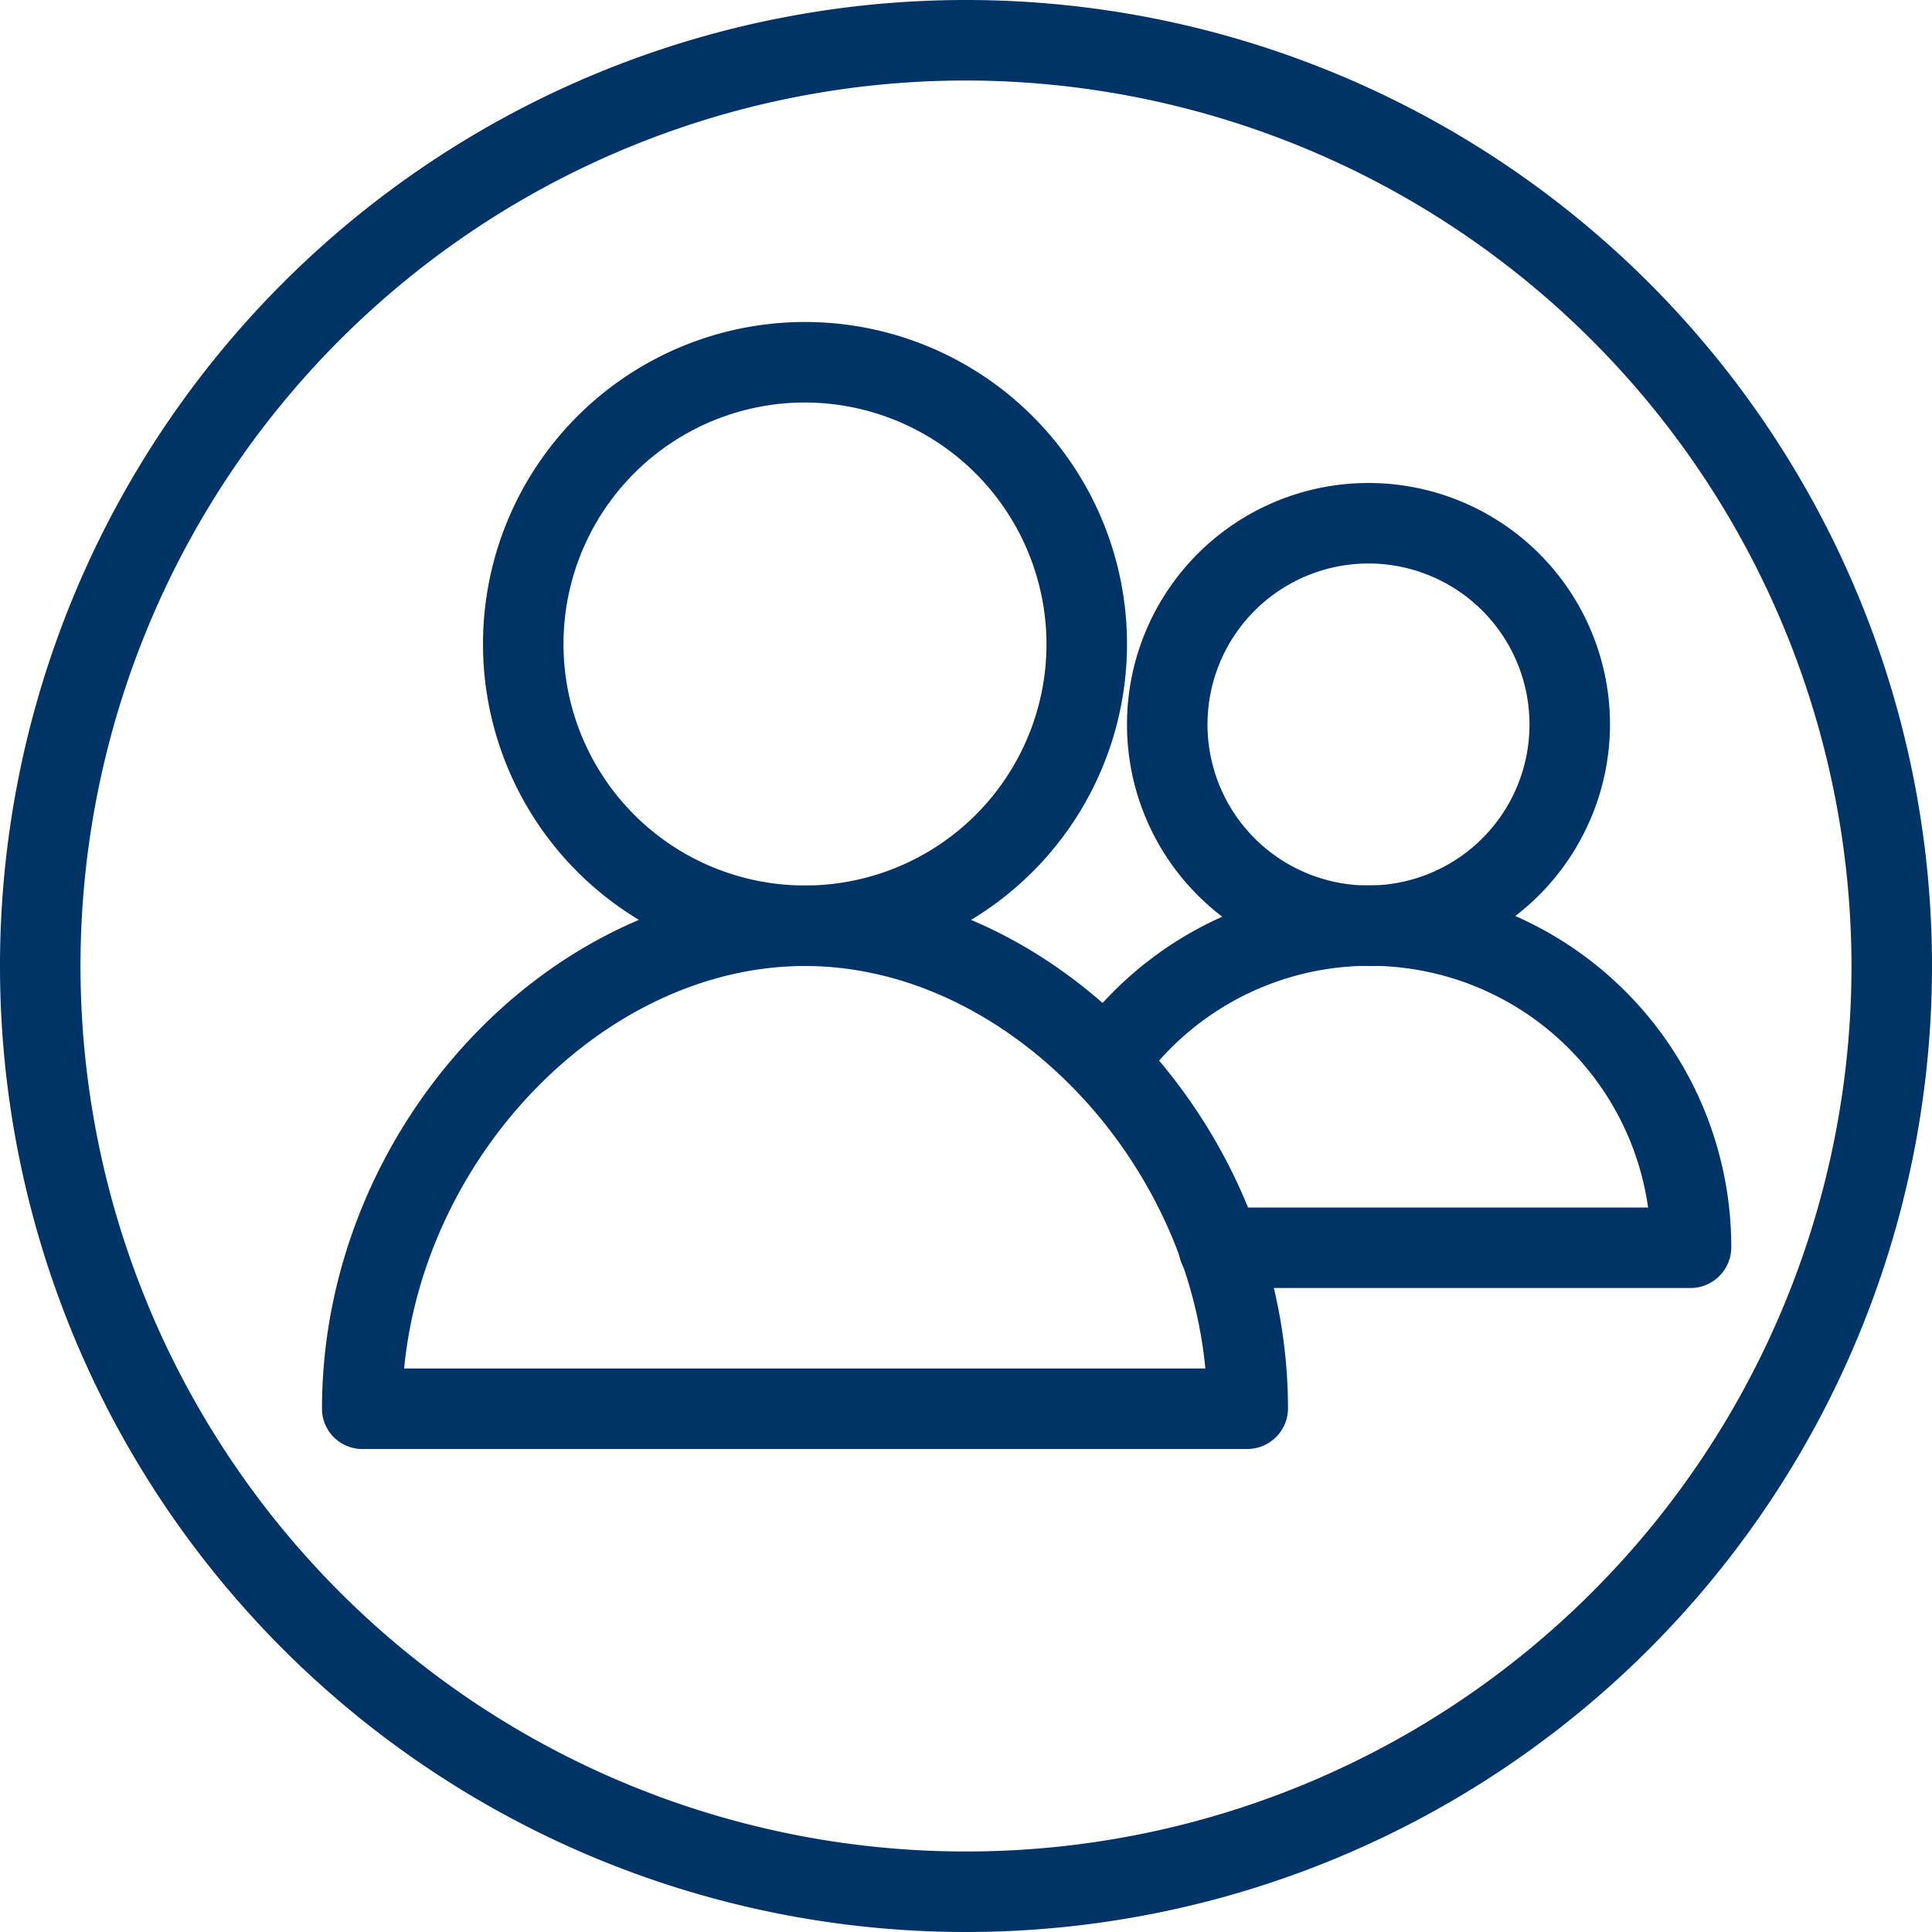 <svg xmlns="http://www.w3.org/2000/svg" viewBox="0 0 36 36"><defs><style>.cls-1{fill:#036}</style></defs><g id="Layer_2" data-name="Layer 2"><g id="Layer_1-2" data-name="Layer 1"><g id="Outline_Icons" data-name="Outline Icons"><path class="cls-1" d="M25.5 18a4.5 4.5 0 114.5-4.5 4.51 4.51 0 01-4.5 4.5zm0-7.5a3 3 0 103 3 3 3 0 00-3-3z"/><path class="cls-1" d="M18 36a18 18 0 1118-18 18 18 0 01-18 18zm0-34.5A16.5 16.5 0 1034.5 18 16.52 16.52 0 0018 1.5z"/><path class="cls-1" d="M23.25 27H6.75a.75.75 0 01-.75-.75c0-5.2 4.2-9.75 9-9.75s9 4.55 9 9.75a.76.76 0 01-.75.75zM7.53 25.5h14.93c-.38-4-3.76-7.5-7.46-7.5s-7.08 3.48-7.47 7.5z"/><path class="cls-1" d="M15 18a6 6 0 116-6 6 6 0 01-6 6zm0-10.5a4.5 4.5 0 104.5 4.5A4.51 4.51 0 0015 7.5zM31.5 24h-8.79a.75.75 0 010-1.5h8a5.24 5.24 0 00-9.48-2.27.75.75 0 01-1.23-.86 6.74 6.74 0 0112.26 3.88.76.76 0 01-.76.75z"/></g></g></g></svg>